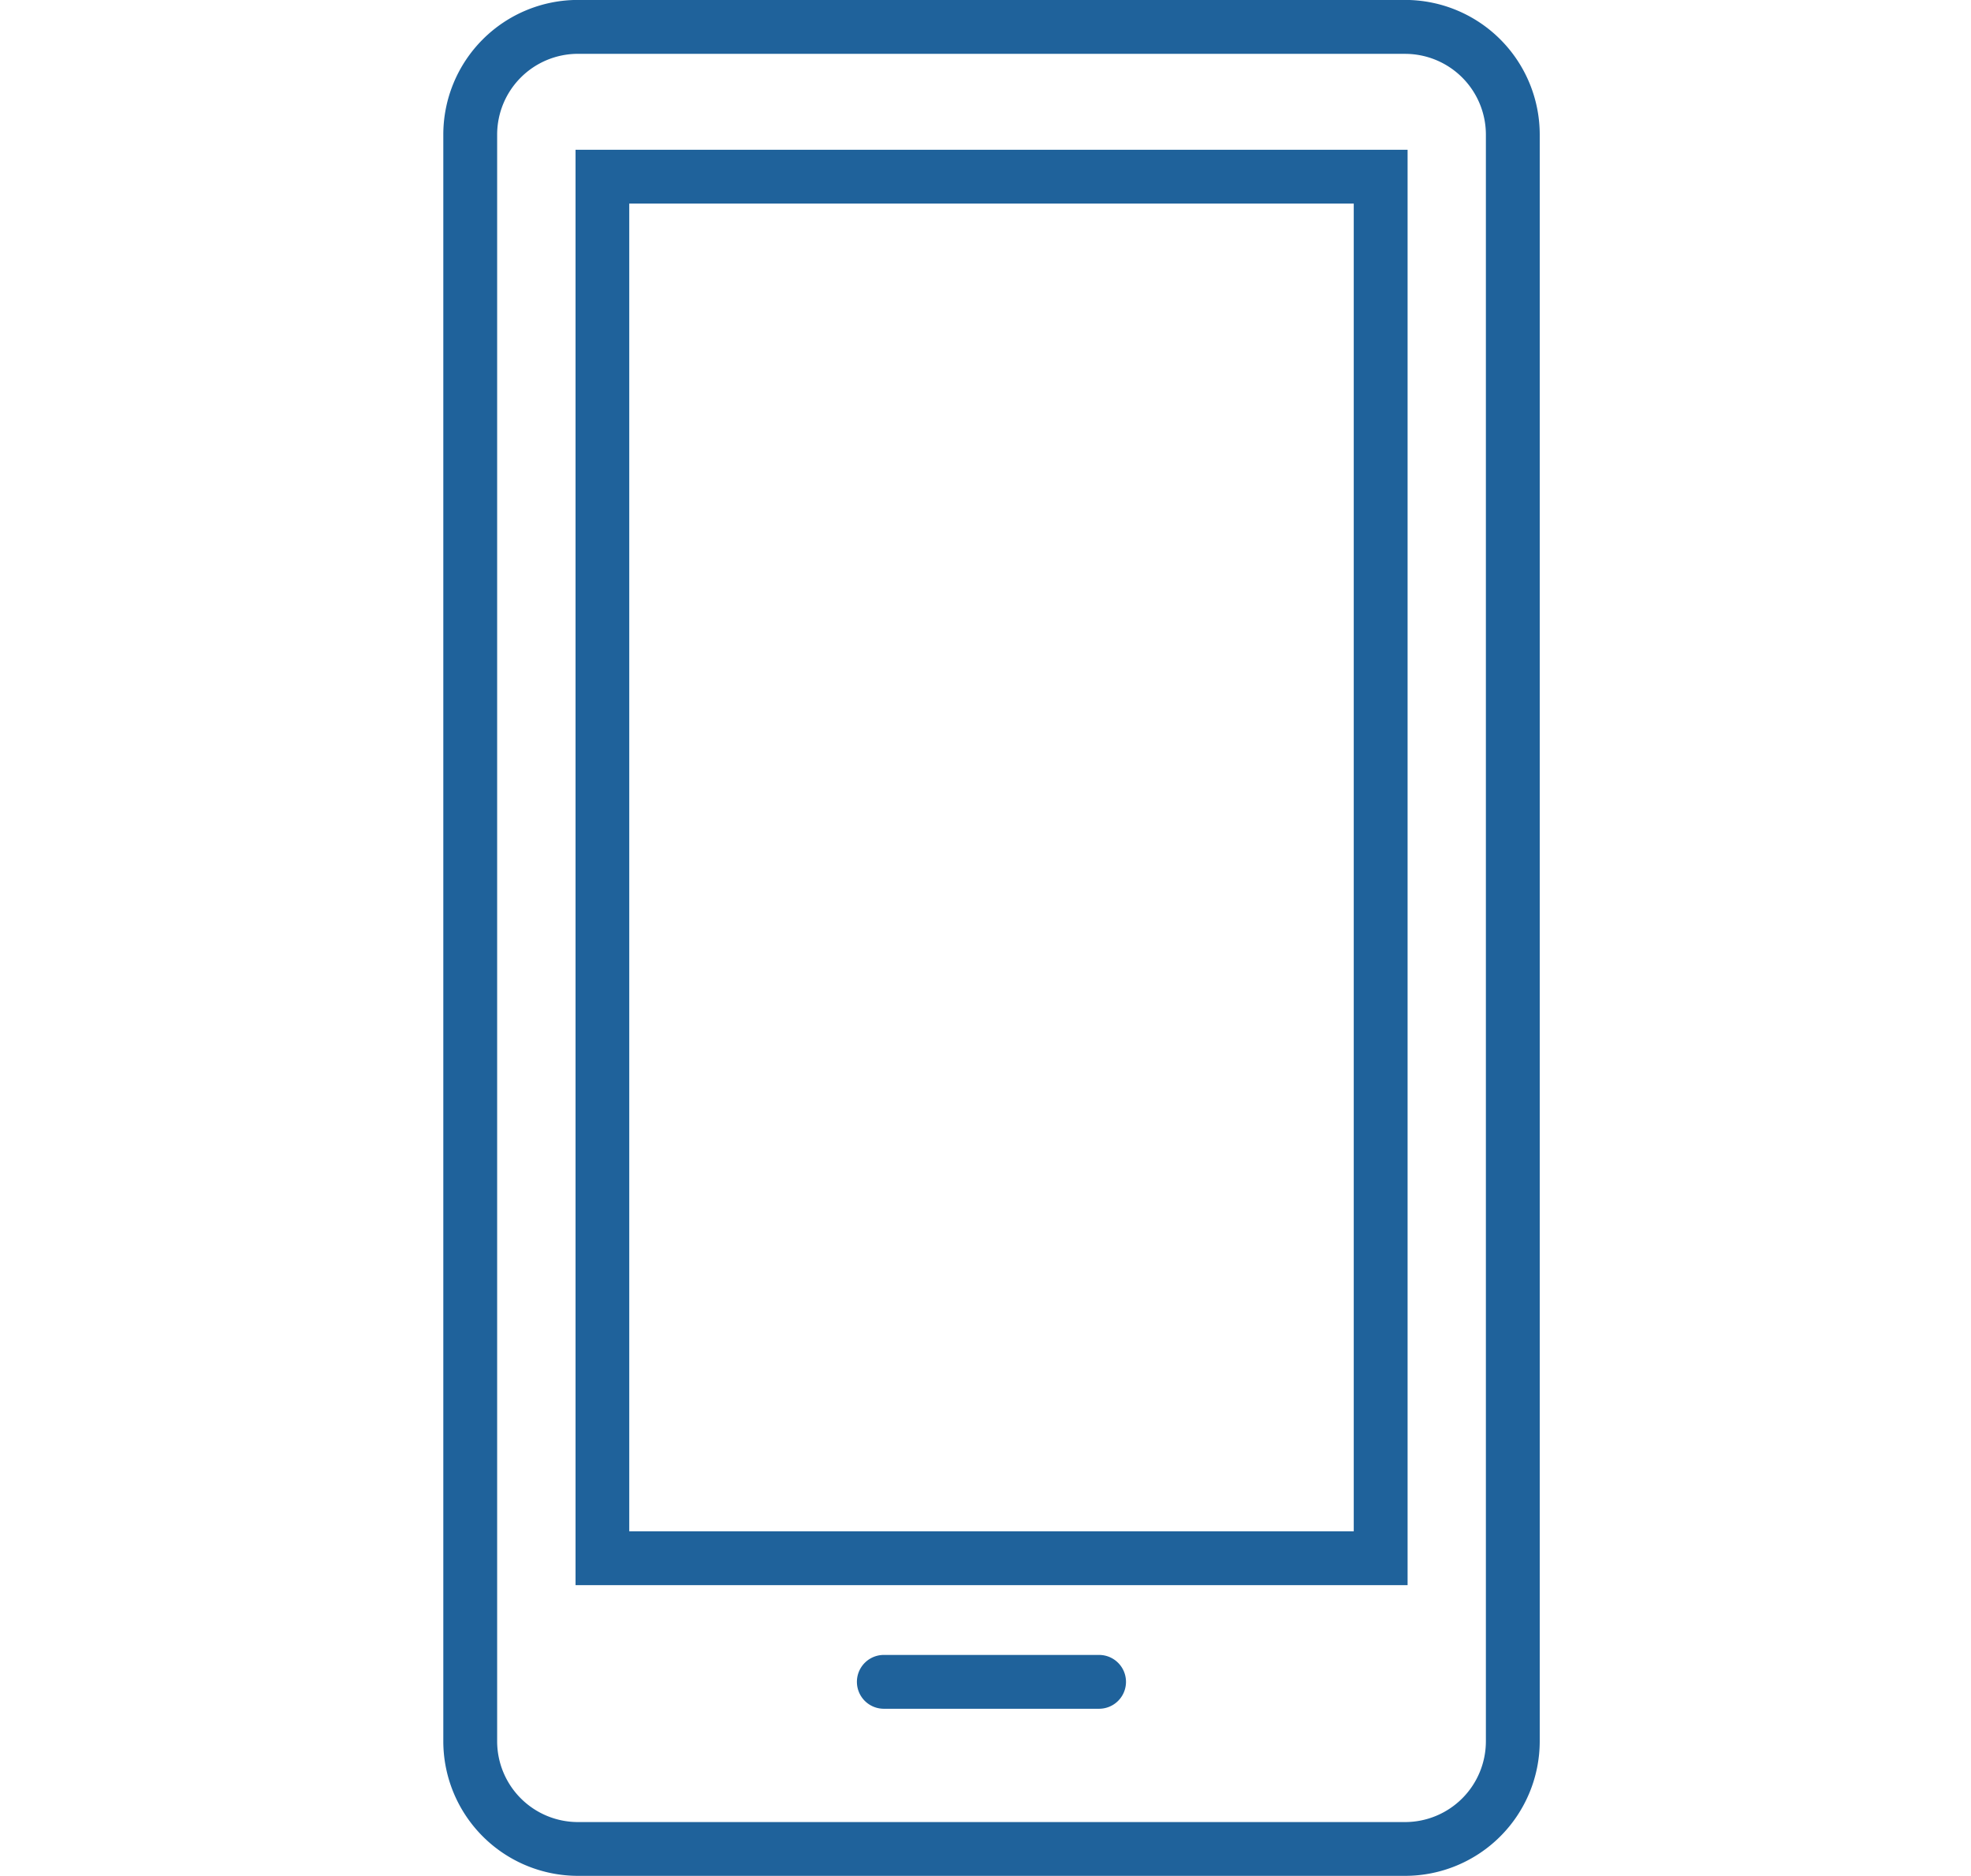 <svg xmlns="http://www.w3.org/2000/svg" width="57.8" height="55" viewBox="0 0 57.8 55">
  <g id="icon08" transform="translate(-42.638 -14.602)">
    <rect id="長方形_53" data-name="長方形 53" width="57.8" height="26" transform="translate(42.638 29.602)" fill="#f9e741" opacity="0"/>
    <g id="グループ_42" data-name="グループ 42" transform="translate(0)">
      <g id="グループ_25" data-name="グループ 25" transform="translate(55.638 14.602)">
        <path id="パス_66" data-name="パス 66" d="M83.845,69.6H59.584a3.95,3.95,0,0,1-3.946-3.946V18.548A3.95,3.95,0,0,1,59.584,14.6H83.845a3.95,3.95,0,0,1,3.946,3.946V65.656A3.95,3.95,0,0,1,83.845,69.6ZM59.584,16.18a2.37,2.37,0,0,0-2.367,2.367V65.656a2.37,2.37,0,0,0,2.367,2.367H83.845a2.37,2.37,0,0,0,2.367-2.367V18.548a2.37,2.37,0,0,0-2.367-2.367Z" transform="translate(-55.638 -14.602)" fill="#1f629b"/>
      </g>
      <path id="パス_67" data-name="パス 67" d="M106.307,190.473H99.994a.789.789,0,0,1,0-1.578h6.313a.789.789,0,1,1,0,1.578Z" transform="translate(-31.438 -125.772)" fill="#1f629b"/>
      <path id="パス_68" data-name="パス 68" d="M93.959,72.459h-24.4V30.375h24.4ZM71.134,70.88H92.38V31.953H71.134Z" transform="translate(-10.043 -11.382)" fill="#1f629b"/>
    </g>
  </g>
</svg>
